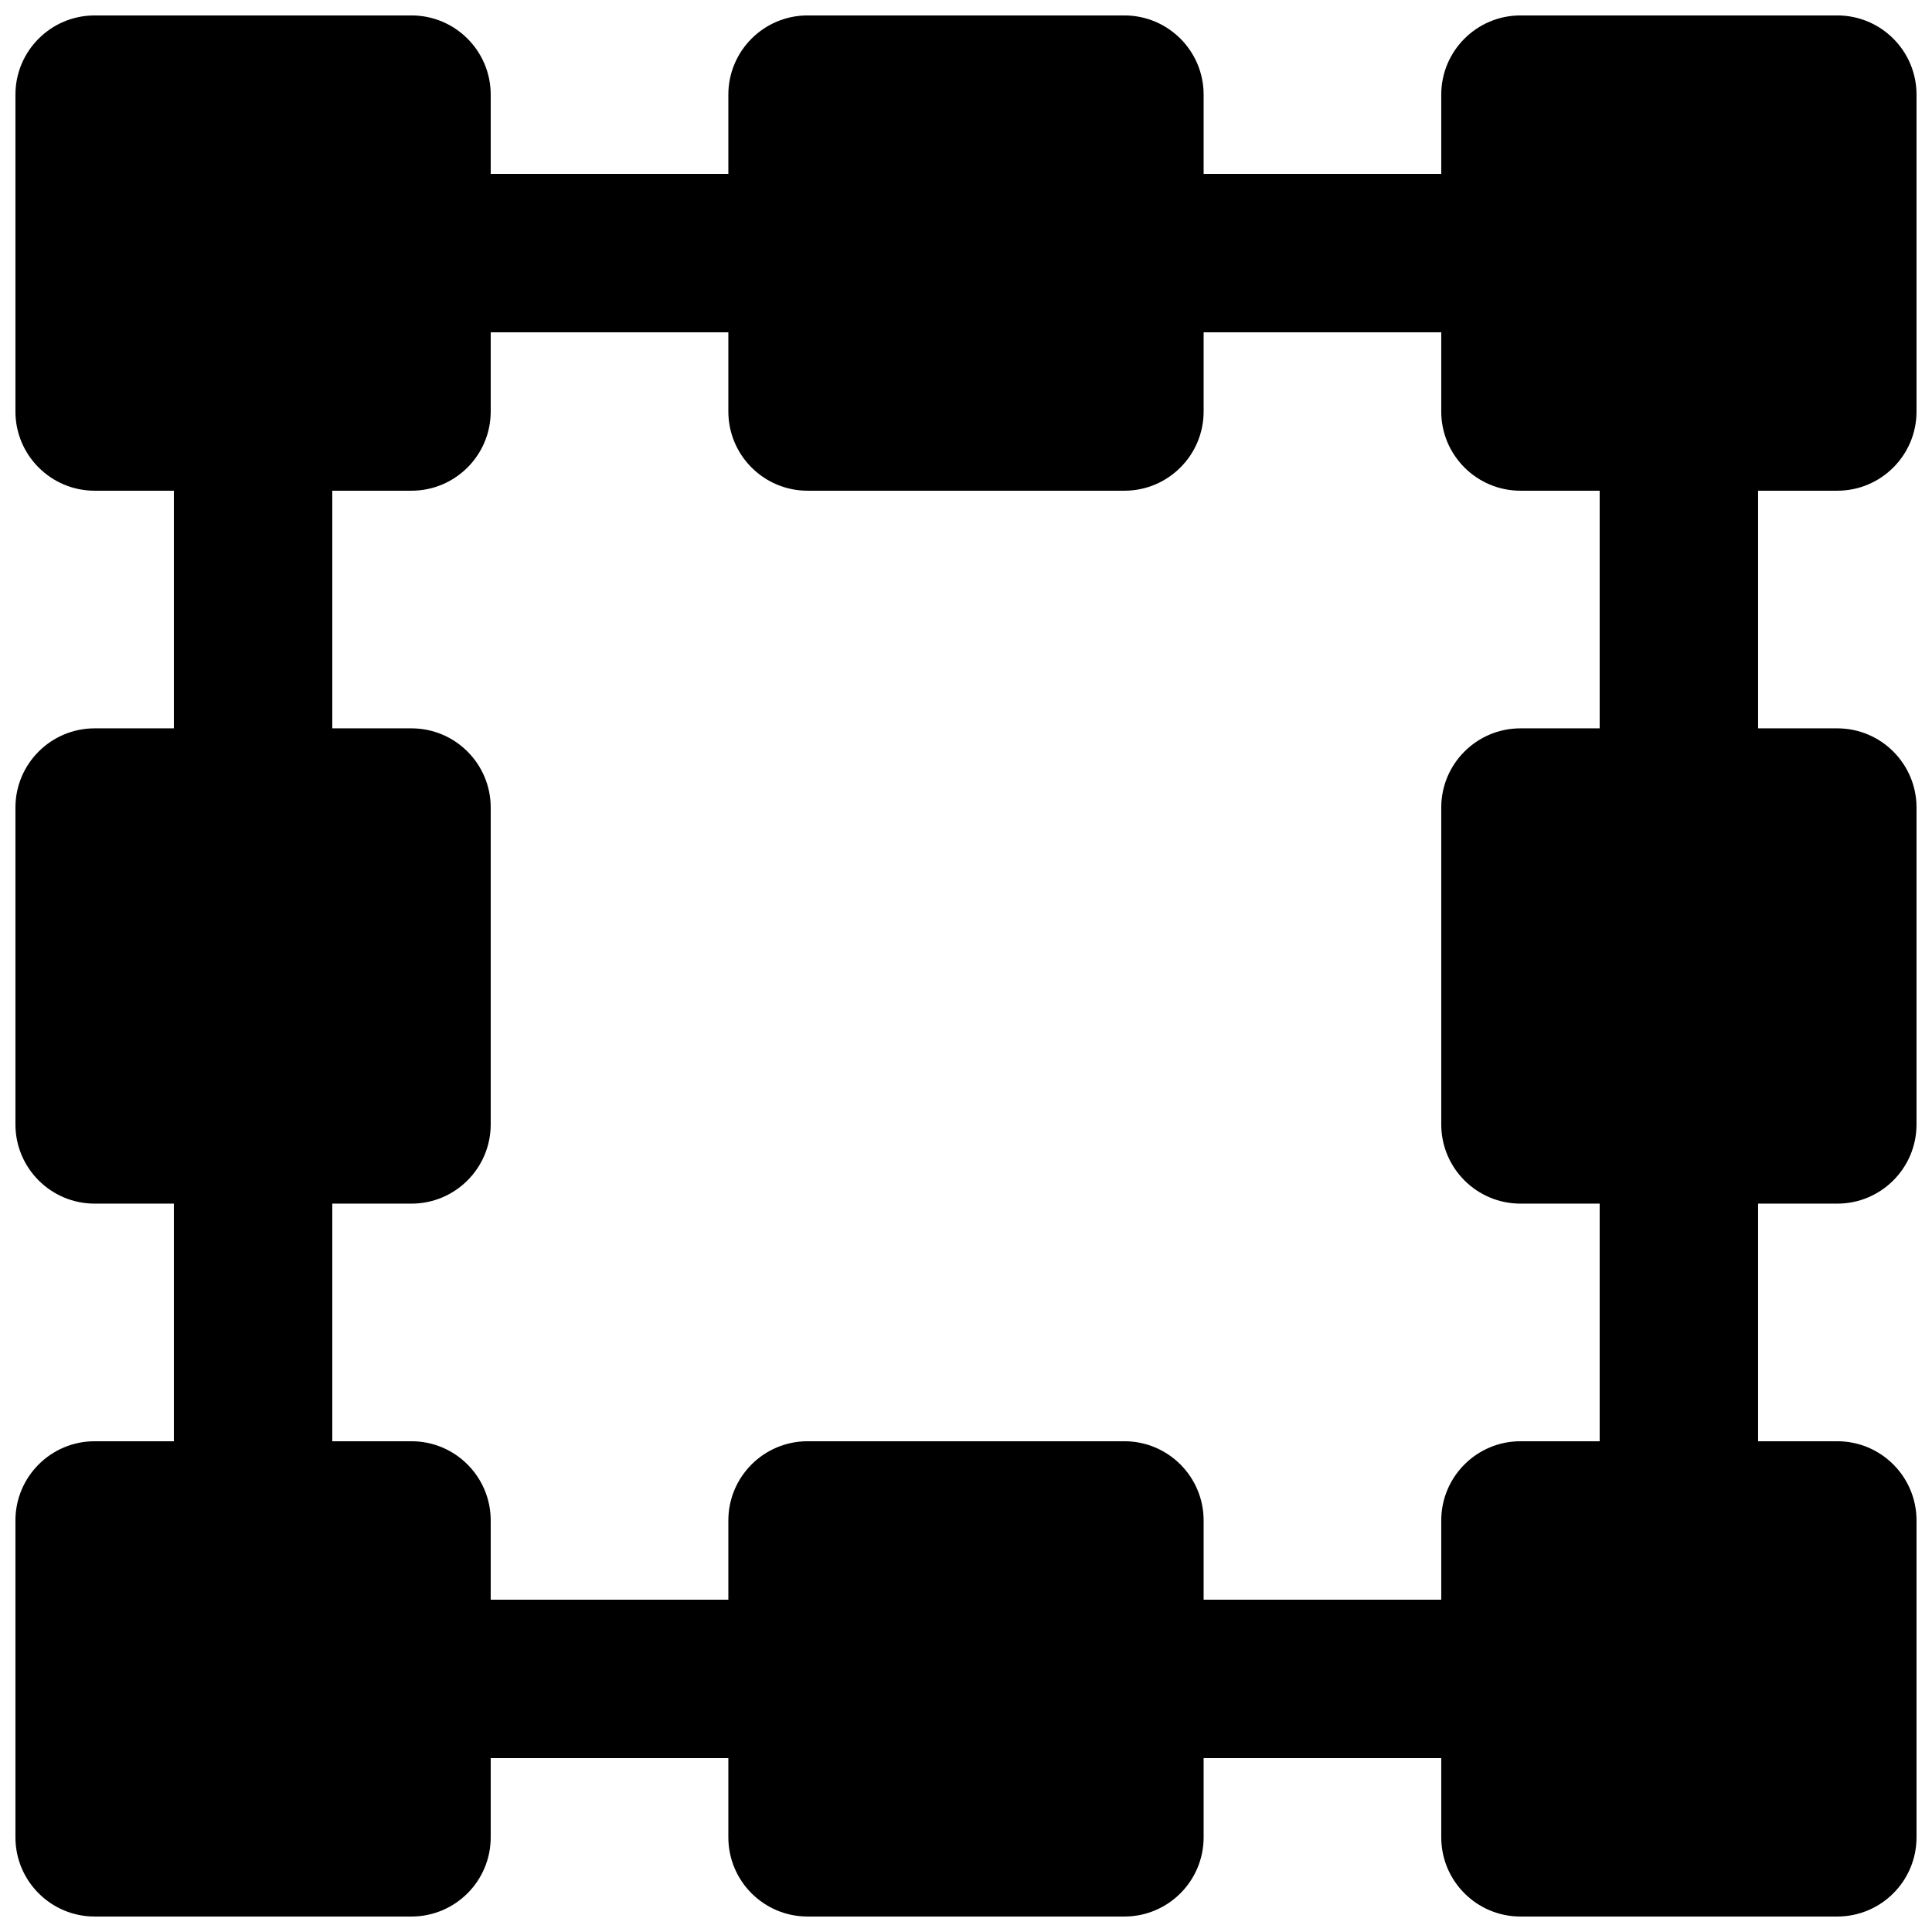 <?xml version="1.0" encoding="UTF-8"?>
<!-- Uploaded to: ICON Repo, www.iconrepo.com, Generator: ICON Repo Mixer Tools -->
<svg width="800px" height="800px" version="1.1" viewBox="144 144 512 512" xmlns="http://www.w3.org/2000/svg">
 <defs>
  <clipPath id="a">
   <path d="m148.09 148.09h503.81v503.81h-503.81z"/>
  </clipPath>
 </defs>
 <g clip-path="url(#a)">
  <path d="m567.93 337.02h-20.992c-11.586 0-20.992 9.402-20.992 20.992v83.969c0 11.586 9.406 20.992 20.992 20.992h20.992v62.973h-20.992c-11.586 0-20.992 9.406-20.992 20.992v20.992h-62.973v-20.992c0-11.586-9.406-20.992-20.992-20.992h-83.969c-11.59 0-20.992 9.406-20.992 20.992v20.992h-62.977v-20.992c0-11.586-9.406-20.992-20.992-20.992h-20.992v-62.973h20.992c11.586 0 20.992-9.406 20.992-20.992v-83.969c0-11.59-9.406-20.992-20.992-20.992h-20.992v-62.977h20.992c11.586 0 20.992-9.406 20.992-20.992v-20.992h62.977v20.992c0 11.586 9.402 20.992 20.992 20.992h83.969c11.586 0 20.992-9.406 20.992-20.992v-20.992h62.973v20.992c0 11.586 9.406 20.992 20.992 20.992h20.992zm62.977-62.977c11.59 0 20.992-9.406 20.992-20.992v-83.969c0-11.586-9.402-20.992-20.992-20.992h-83.969c-11.586 0-20.992 9.406-20.992 20.992v20.992h-62.973v-20.992c0-11.586-9.406-20.992-20.992-20.992h-83.969c-11.59 0-20.992 9.406-20.992 20.992v20.992h-62.977v-20.992c0-11.586-9.406-20.992-20.992-20.992h-83.969c-11.586 0-20.992 9.406-20.992 20.992v83.969c0 11.586 9.406 20.992 20.992 20.992h20.992v62.977h-20.992c-11.586 0-20.992 9.402-20.992 20.992v83.969c0 11.586 9.406 20.992 20.992 20.992h20.992v62.973h-20.992c-11.586 0-20.992 9.406-20.992 20.992v83.969c0 11.59 9.406 20.992 20.992 20.992h83.969c11.586 0 20.992-9.402 20.992-20.992v-20.992h62.977v20.992c0 11.59 9.402 20.992 20.992 20.992h83.969c11.586 0 20.992-9.402 20.992-20.992v-20.992h62.973v20.992c0 11.59 9.406 20.992 20.992 20.992h83.969c11.59 0 20.992-9.402 20.992-20.992v-83.969c0-11.586-9.402-20.992-20.992-20.992h-20.992v-62.973h20.992c11.59 0 20.992-9.406 20.992-20.992v-83.969c0-11.59-9.402-20.992-20.992-20.992h-20.992v-62.977z" fill-rule="evenodd"/>
 </g>
</svg>